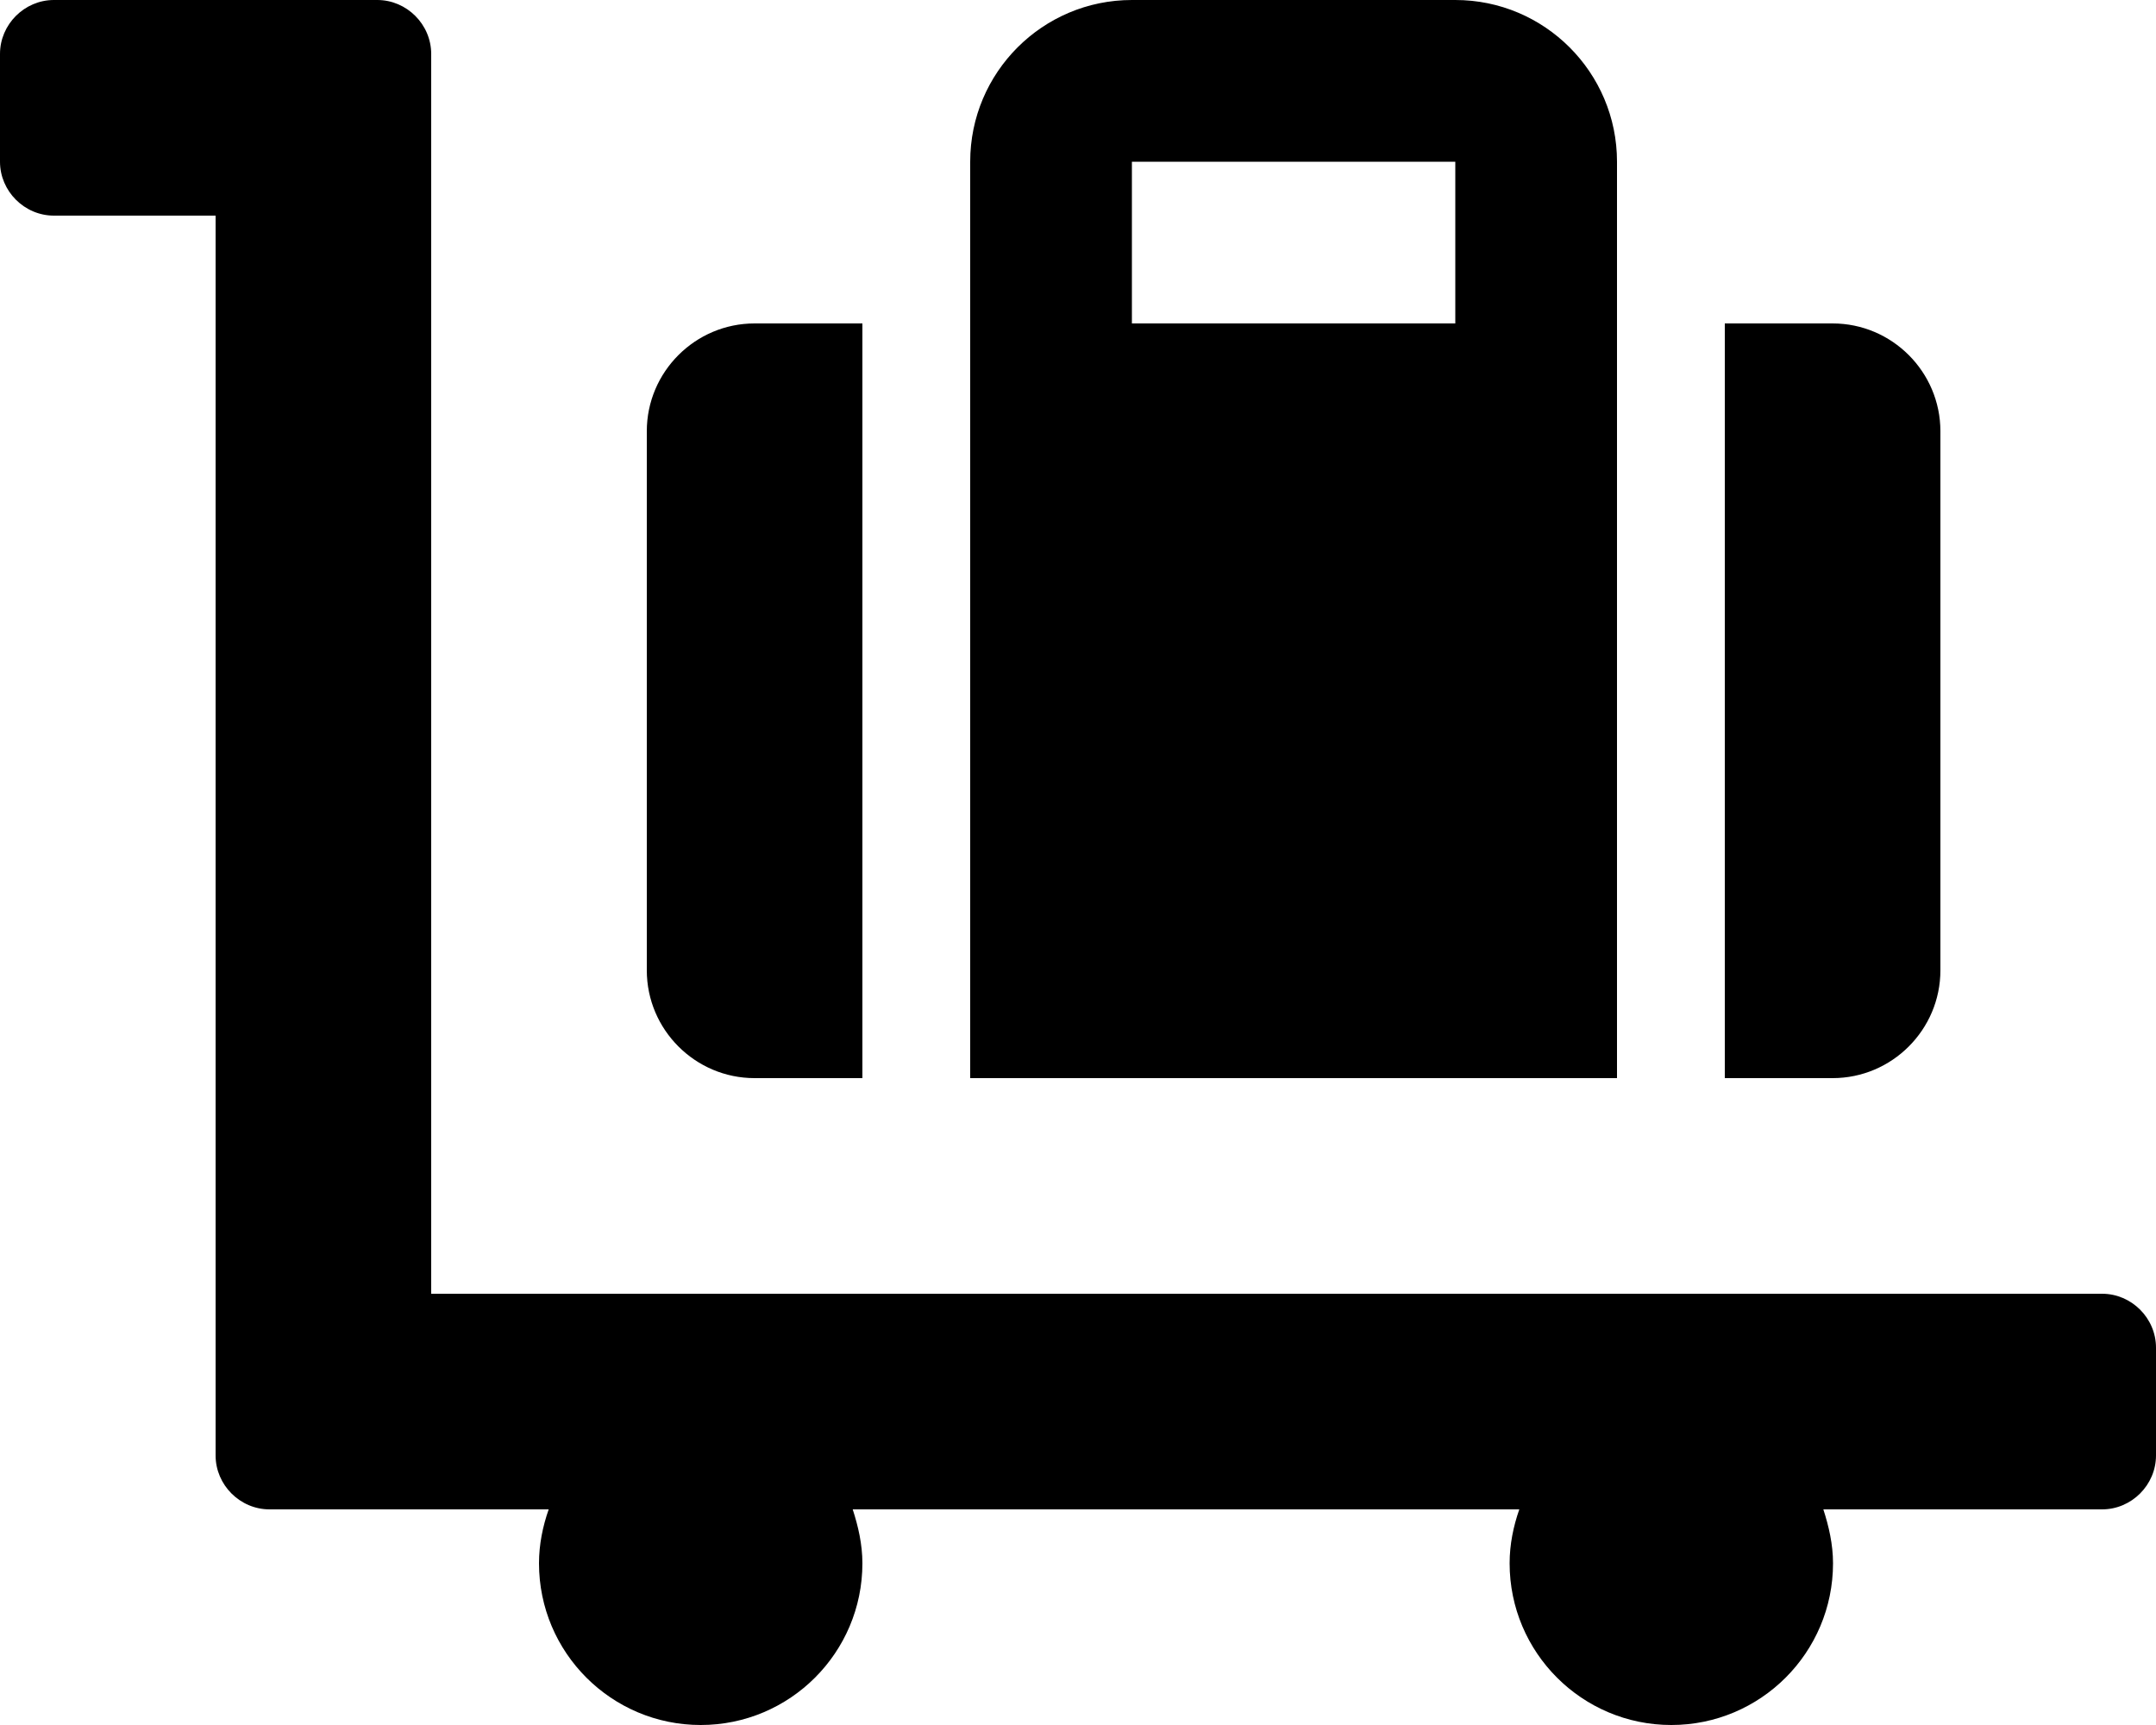 <svg xmlns="http://www.w3.org/2000/svg" viewBox="0 0 640 512"><!-- Font Awesome Pro 6.0.0-alpha2 by @fontawesome - https://fontawesome.com License - https://fontawesome.com/license (Commercial License) --><path d="M480 48C480 21.5 458.5 0 432 0H336C309.5 0 288 21.5 288 48V320H480V48ZM432 96H336V48H432V96ZM224 320H256V96H224C206.375 96 192 110.375 192 128V288C192 305.625 206.375 320 224 320ZM576 288V128C576 110.375 561.625 96 544 96H512V320H544C561.625 320 576 305.625 576 288ZM624 384H128V16C128 7.25 120.75 0 112 0H16C7.25 0 0 7.25 0 16V48C0 56.75 7.25 64 16 64H64V432C64 440.75 71.25 448 80 448H162.875C161.125 453 160 458.375 160 464C160 490.5 181.5 512 208 512S256 490.5 256 464C256 458.375 254.75 453 253.125 448H451C449.25 453 448.125 458.375 448.125 464C448.125 490.5 469.625 512 496.125 512S544.125 490.5 544.125 464C544.125 458.375 542.875 453 541.25 448H624C632.75 448 640 440.75 640 432V400C640 391.25 632.75 384 624 384Z"/></svg>